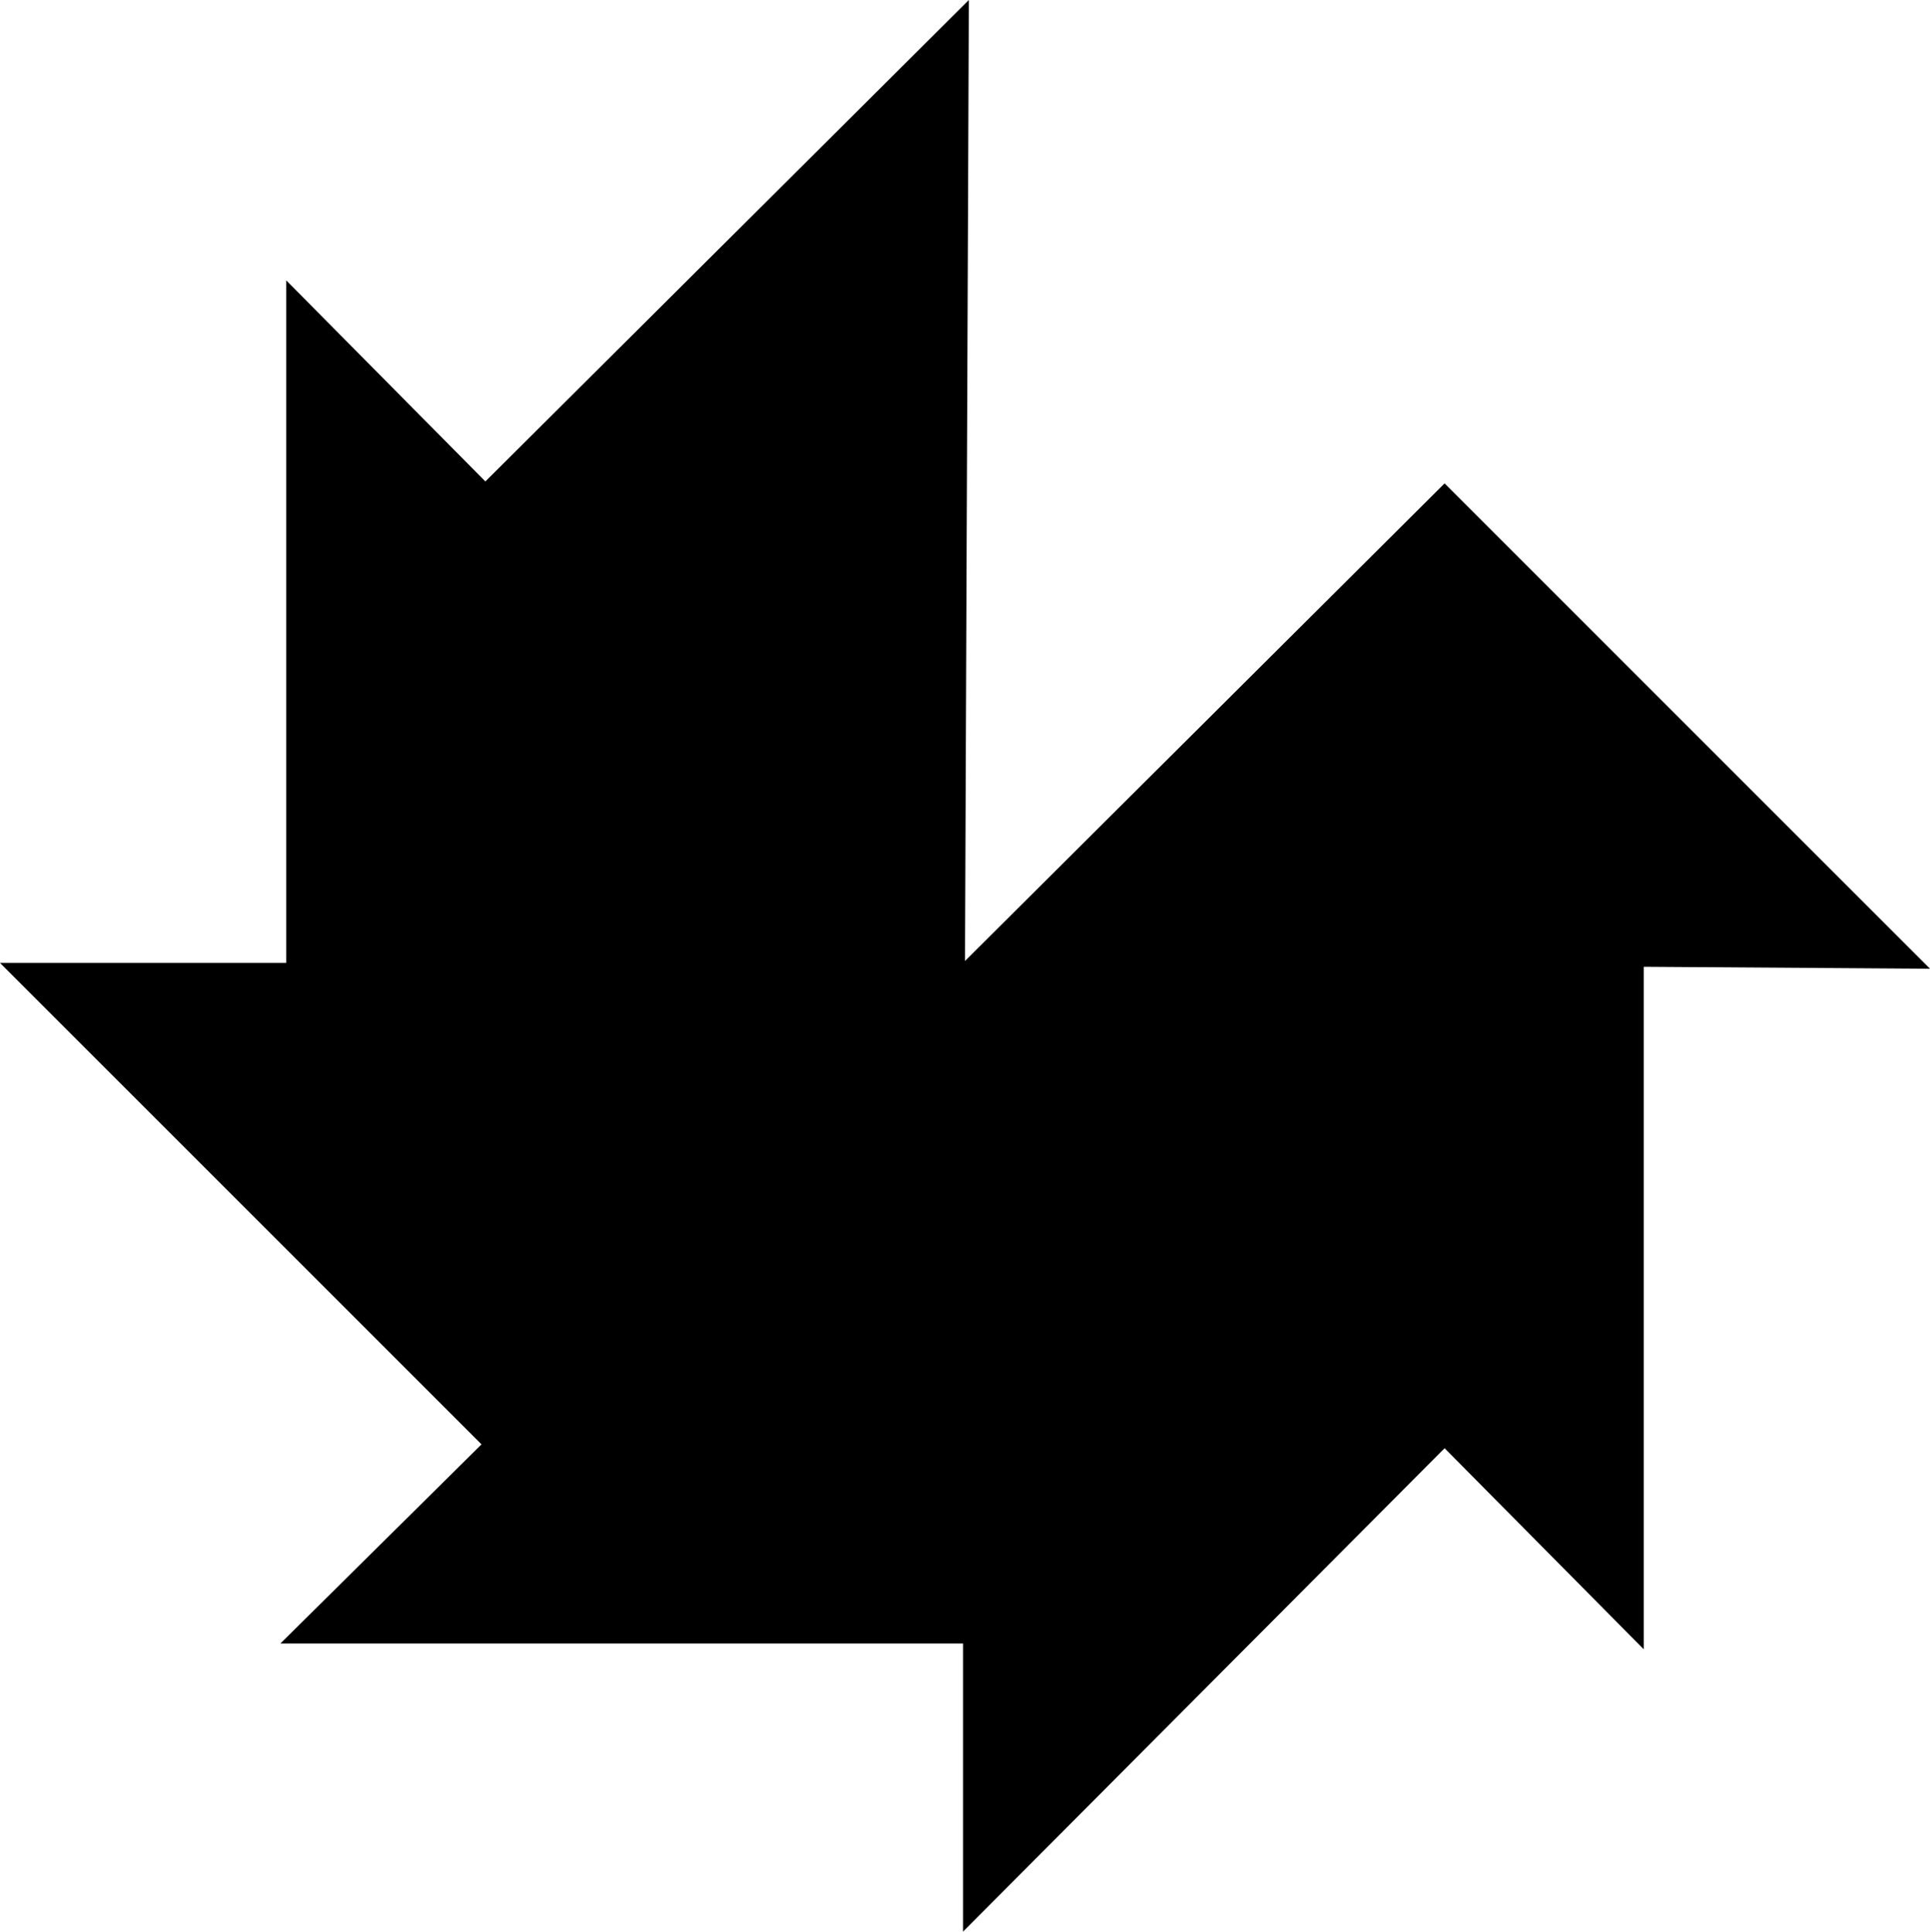 <?xml version="1.0" encoding="UTF-8" standalone="no"?>
<svg xmlns:xlink="http://www.w3.org/1999/xlink" height="49.95px" width="49.9px" xmlns="http://www.w3.org/2000/svg">
  <g transform="matrix(1.0, 0.0, 0.0, 1.0, 24.95, 24.95)">
    <path d="M0.0 -0.1 L12.4 -12.45 24.95 0.1 17.55 0.05 17.55 17.7 12.4 12.5 -0.05 25.0 -0.05 17.55 -17.7 17.55 -12.5 12.4 -24.95 -0.05 -17.55 -0.05 -17.55 -17.7 -12.4 -12.5 0.1 -24.95 0.0 -0.1" fill="#000000" fill-rule="evenodd" stroke="none"/>
  </g>
</svg>
